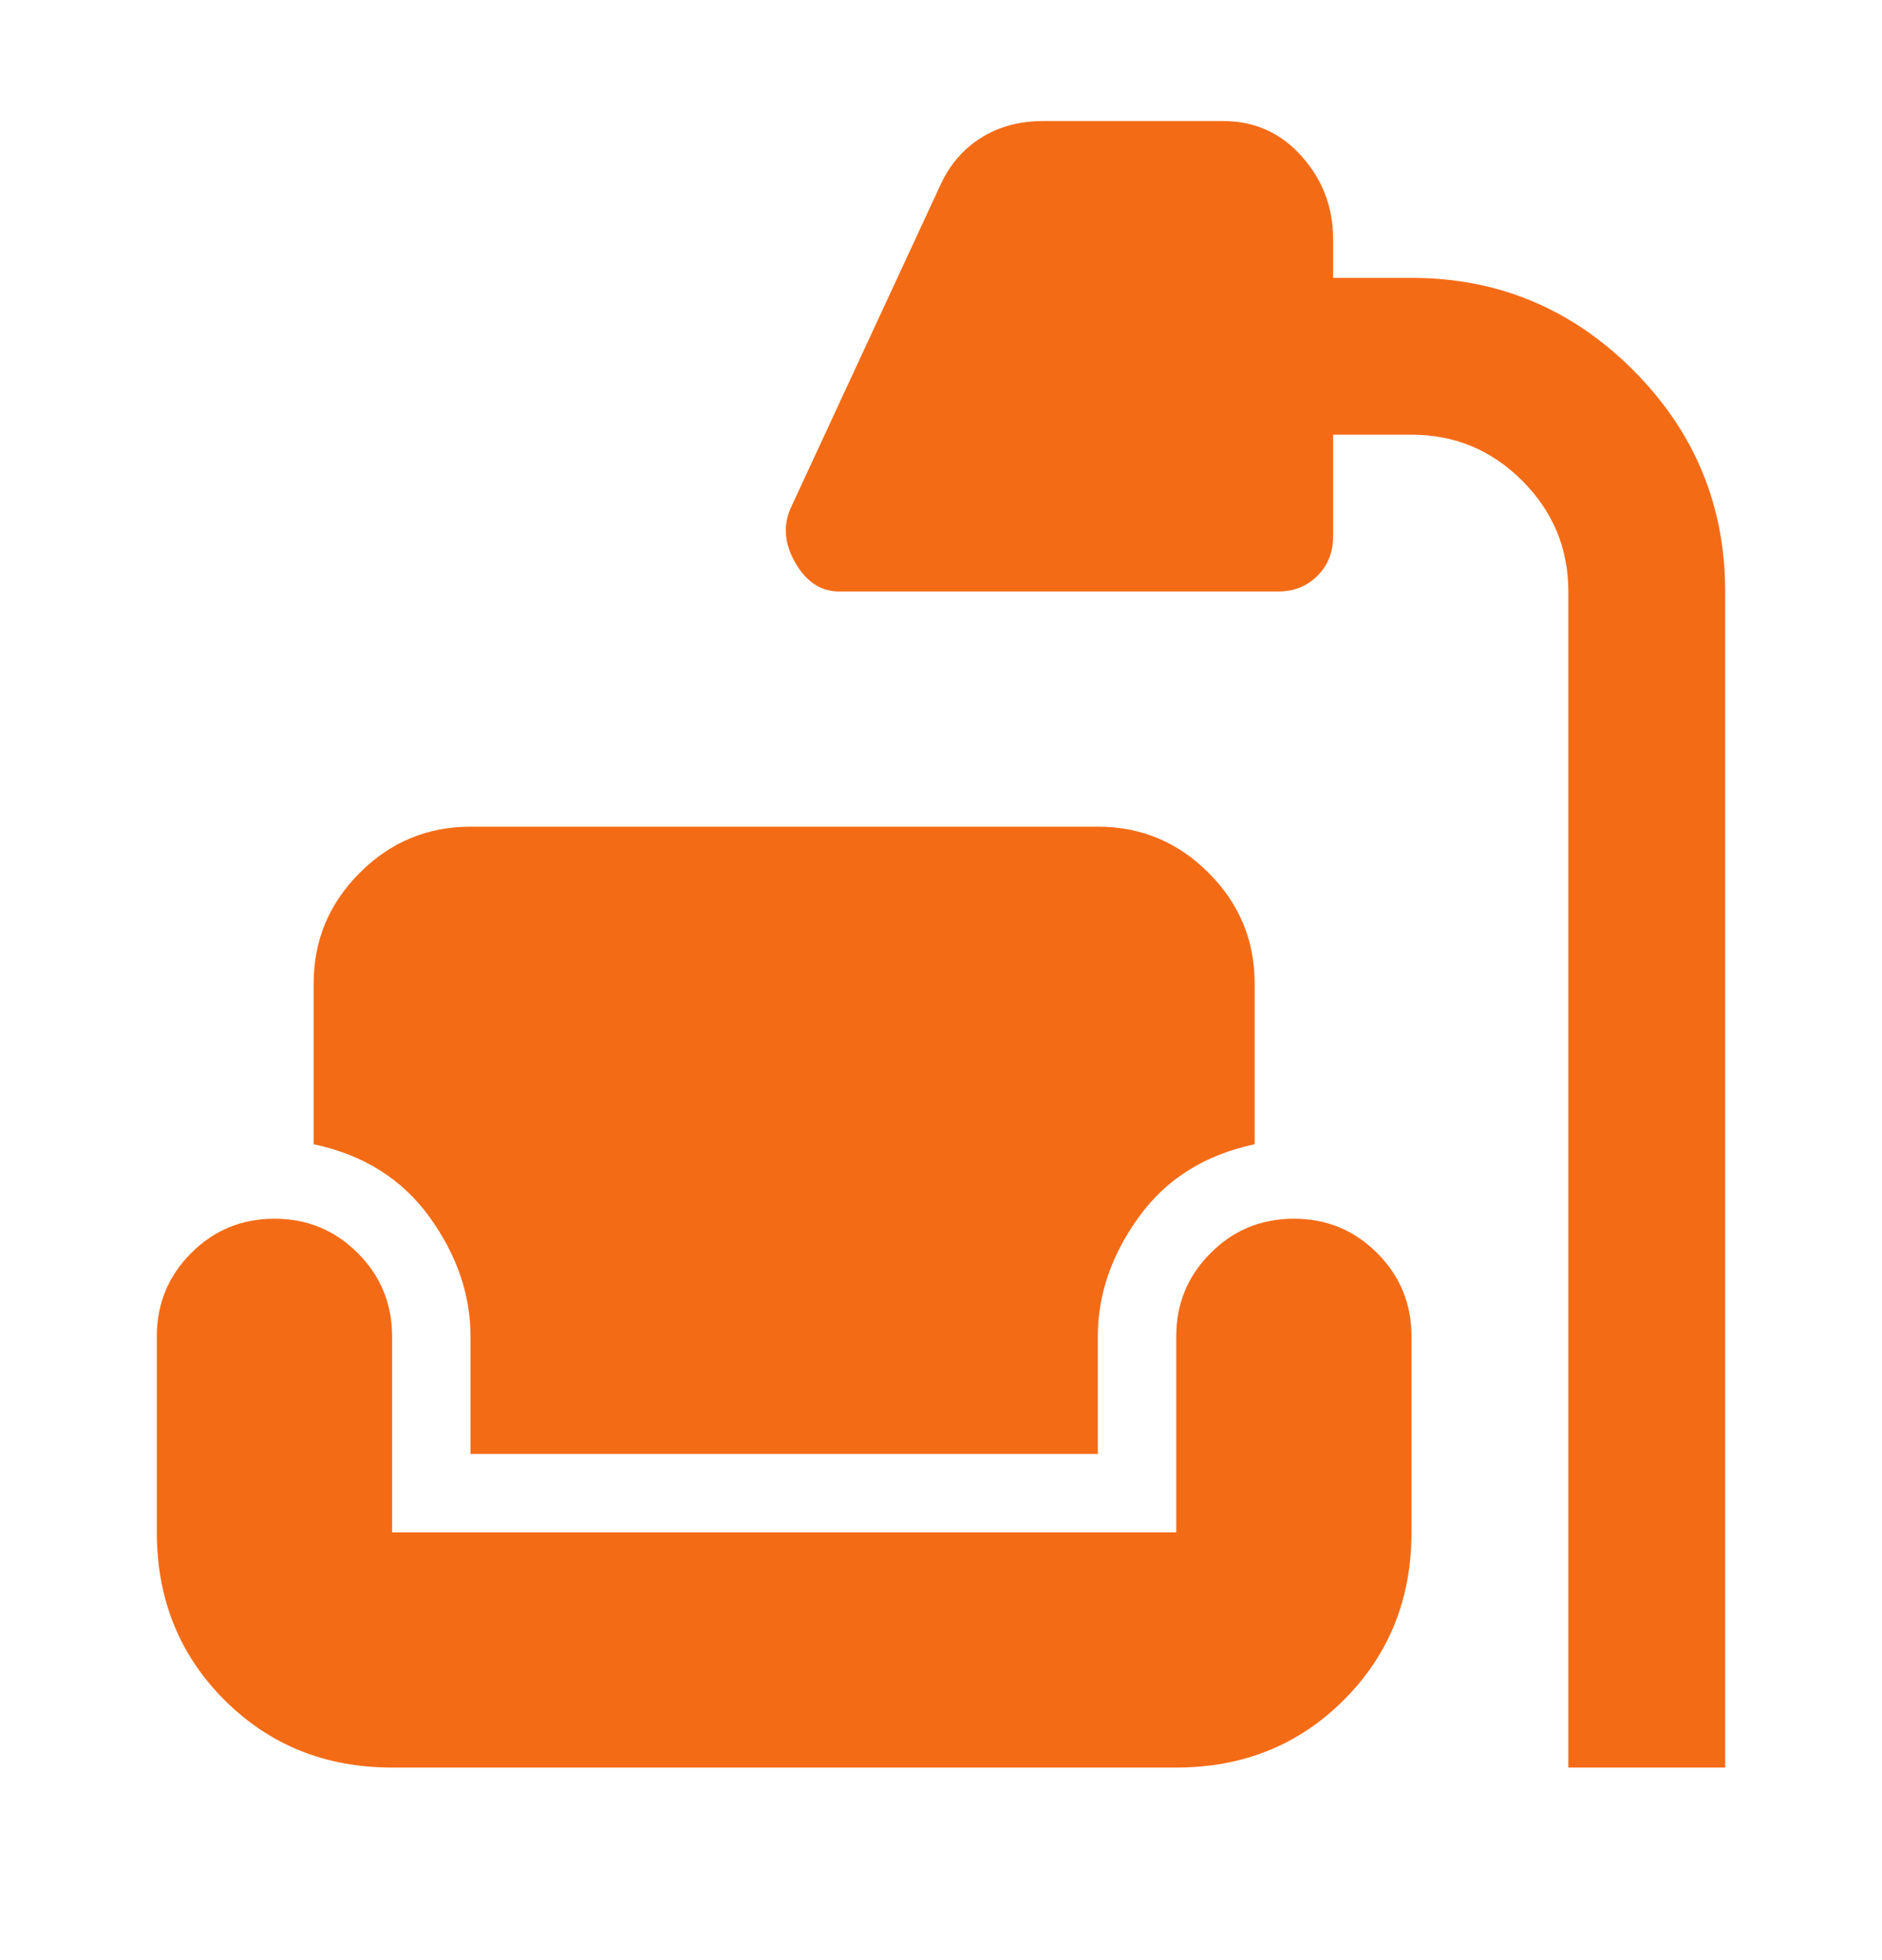 <svg width="24" height="25" viewBox="0 0 24 25" fill="none" xmlns="http://www.w3.org/2000/svg">
<path d="M20 22.544V7.544C20 6.994 19.804 6.524 19.413 6.132C19.021 5.74 18.55 5.544 18 5.544H17V6.844C17 7.044 16.933 7.211 16.8 7.344C16.667 7.478 16.5 7.544 16.3 7.544H10.7C10.467 7.544 10.279 7.419 10.137 7.169C9.996 6.919 9.983 6.678 10.1 6.444L12 2.344C12.117 2.094 12.287 1.899 12.512 1.757C12.738 1.615 13 1.544 13.3 1.544H15.6C16 1.544 16.333 1.694 16.6 1.994C16.867 2.294 17 2.644 17 3.044V3.544H18C19.1 3.544 20.042 3.936 20.825 4.719C21.608 5.503 22 6.444 22 7.544V22.544H20ZM5 22.544C4.15 22.544 3.438 22.257 2.862 21.682C2.288 21.107 2 20.394 2 19.544V17.044C2 16.628 2.146 16.274 2.438 15.982C2.729 15.69 3.083 15.544 3.5 15.544C3.917 15.544 4.271 15.69 4.562 15.982C4.854 16.274 5 16.628 5 17.044V19.544H15V17.044C15 16.628 15.146 16.274 15.438 15.982C15.729 15.69 16.083 15.544 16.5 15.544C16.917 15.544 17.271 15.69 17.562 15.982C17.854 16.274 18 16.628 18 17.044V19.544C18 20.394 17.712 21.107 17.137 21.682C16.562 22.257 15.85 22.544 15 22.544H5ZM6 18.544V17.044C6 16.511 5.825 16.003 5.475 15.519C5.125 15.036 4.633 14.728 4 14.594V12.544C4 11.994 4.196 11.524 4.588 11.132C4.979 10.74 5.45 10.544 6 10.544H14C14.55 10.544 15.021 10.74 15.412 11.132C15.804 11.524 16 11.994 16 12.544V14.594C15.367 14.728 14.875 15.036 14.525 15.519C14.175 16.003 14 16.511 14 17.044V18.544H6Z" fill="#F46B16"/>
</svg>
